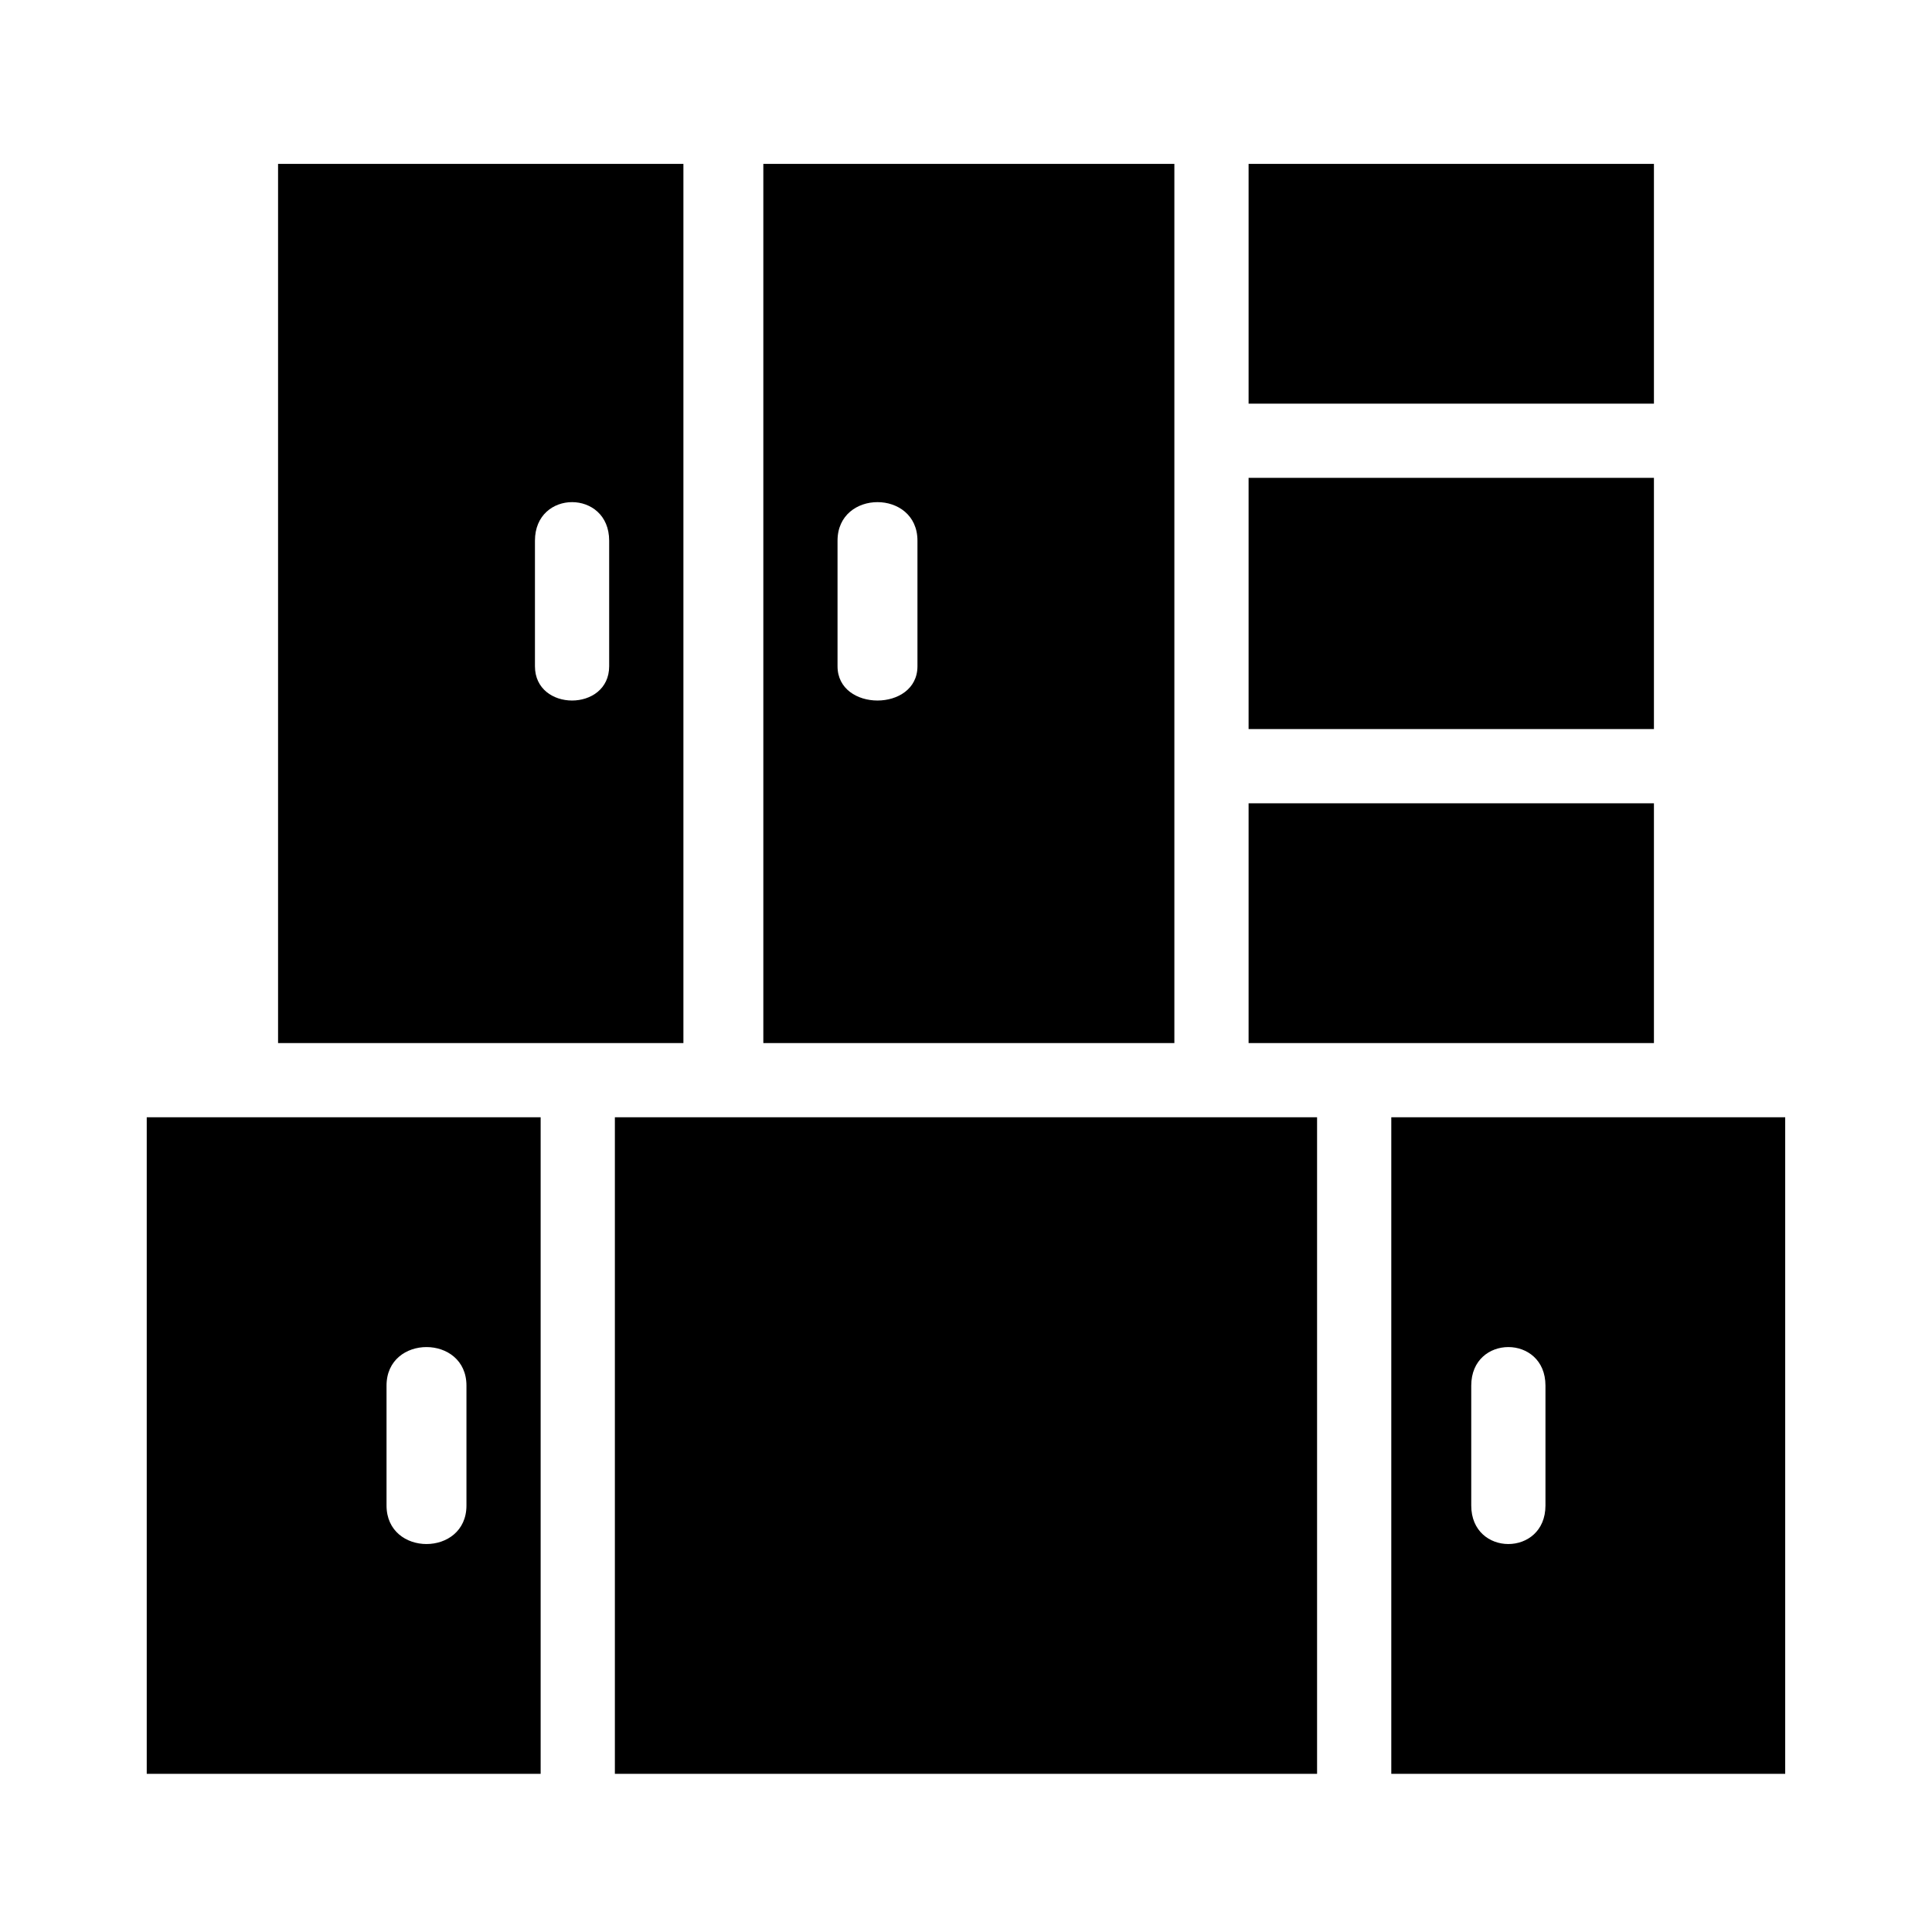 <?xml version="1.0" encoding="UTF-8"?>
<!-- The Best Svg Icon site in the world: iconSvg.co, Visit us! https://iconsvg.co -->
<svg fill="#000000" width="800px" height="800px" version="1.1" viewBox="144 144 512 512" xmlns="http://www.w3.org/2000/svg">
 <path d="m217.69 187.43v232.99h107.42v-232.99zm364.62 0h-107.42v63.543h107.42zm-127.09 0h-108.93v232.99h108.93zm127.09 232.99v-63.543h-107.42v63.543zm0-83.211v-66.57h-107.42v66.57zm-48.414 173.99c0-13.617 19.668-13.617 19.668 0v31.773c0 13.617-19.668 13.617-19.668 0zm-266.28 31.773c0 13.617-21.18 13.617-21.18 0v-31.773c0-13.617 21.18-13.617 21.18 0zm98.34-255.69c0-13.617 21.18-13.617 21.18 0v33.285c0 12.105-21.18 12.105-21.18 0zm-60.52 33.285c0 12.105-19.668 12.105-19.668 0v-33.285c0-13.617 19.668-13.617 19.668 0zm207.27 119.52v173.99h104.39v-173.99zm-19.668 173.99v-173.99h-186.09v173.99zm-205.76 0v-173.99h-104.39v173.99z"/>
</svg>